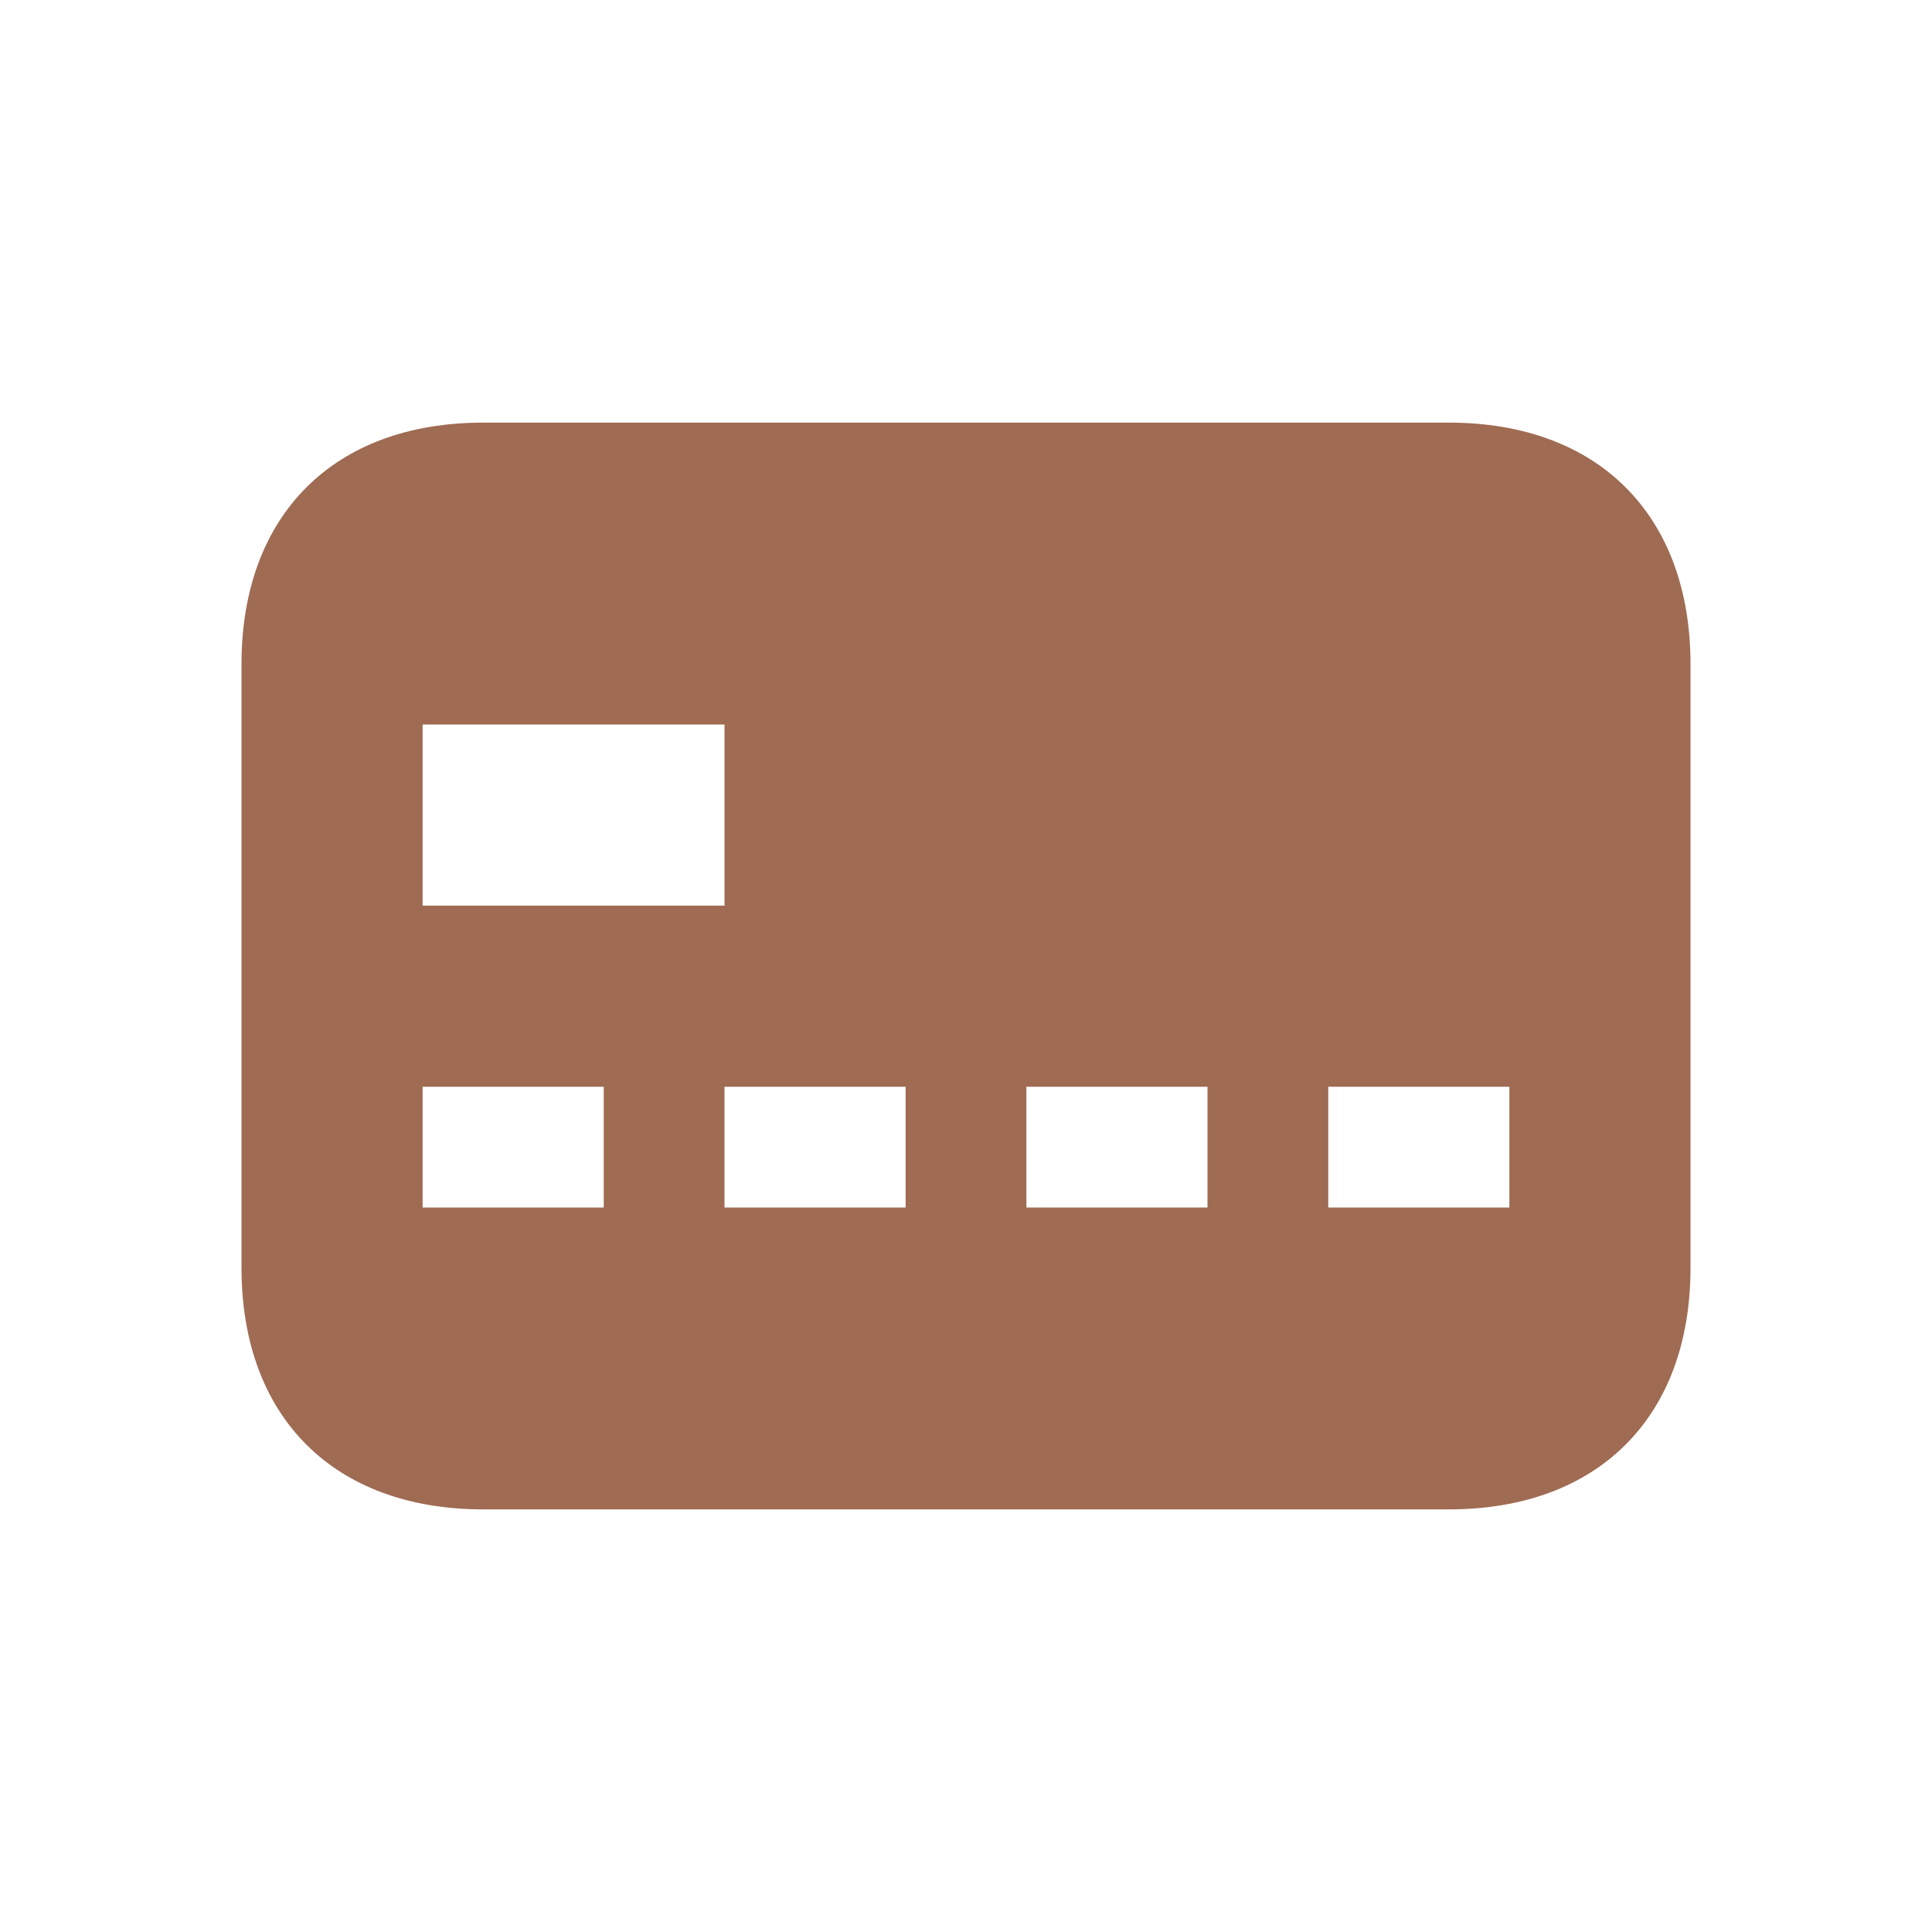 <svg xmlns="http://www.w3.org/2000/svg" viewBox="0 0 20 20" fill="#9F6B53"><path d="M15 4.375H5c-1.544 0-2.5.956-2.5 2.5v6.25c0 1.544.956 2.5 2.5 2.5h10c1.544 0 2.5-.956 2.5-2.5v-6.25c0-1.544-.956-2.5-2.5-2.5M4.375 7.5H7.5v1.875H4.375zm1.875 5H4.375v-1.25H6.25zm3.125 0H7.5v-1.25h1.875zm3.125 0h-1.875v-1.25H12.5zm3.125 0H13.75v-1.25h1.875z" fill="#9F6B53"></path></svg>